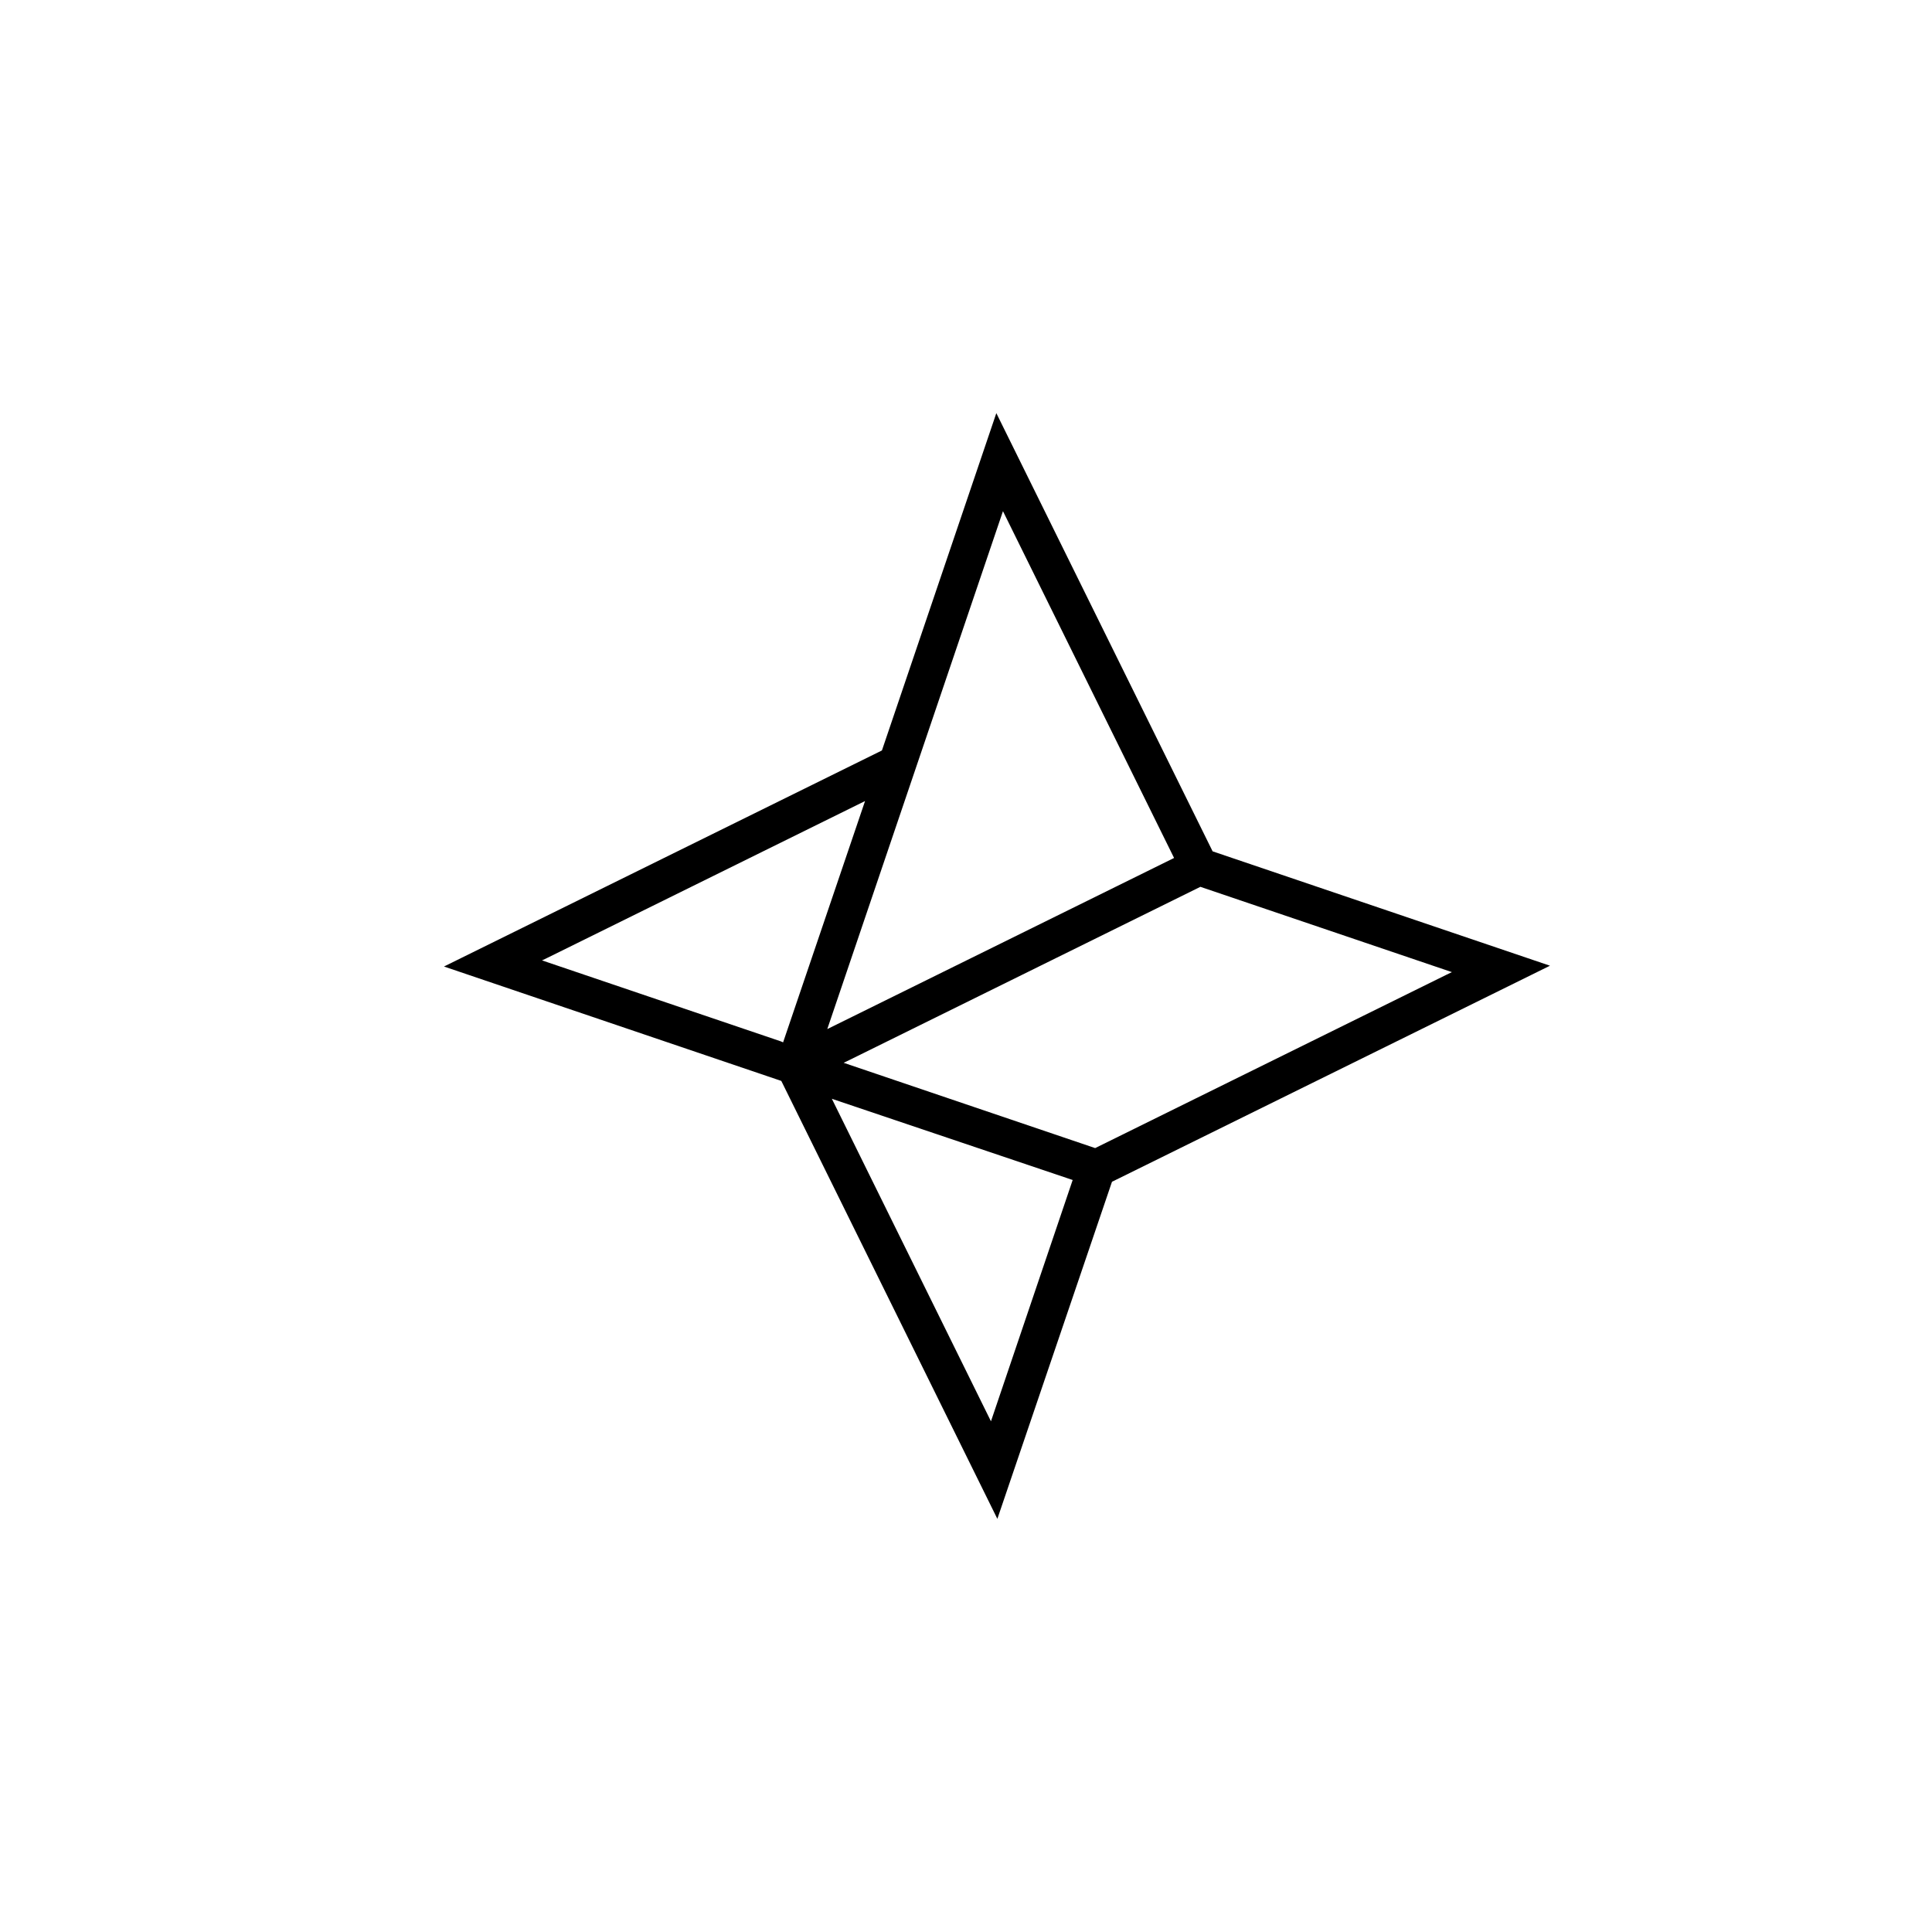 <svg id="图层_1" data-name="图层 1" xmlns="http://www.w3.org/2000/svg" viewBox="0 0 600 600"><defs><style>.cls-1{fill:#fff;}</style></defs><title>画板 1</title><rect class="cls-1" width="600" height="600"/><path d="M309.42,128.3,273.89,233.06l-.32.16L137.88,300.16l104.76,35.53,67.1,136L345.34,367l.32-.15,135.7-66.94L376.59,264.39ZM242.48,323.4l-74.15-25.14,1.67-.8,98.65-48.69L243.2,323.71Zm69-164.65,53.14,107.7-107.7,53.14ZM307.75,441.4,258.34,341.24l74.79,25.22ZM449.24,302.7,340.11,356.55,262,330.06l1.67-.8,109.12-53.85L450.9,301.9Z"/></svg>